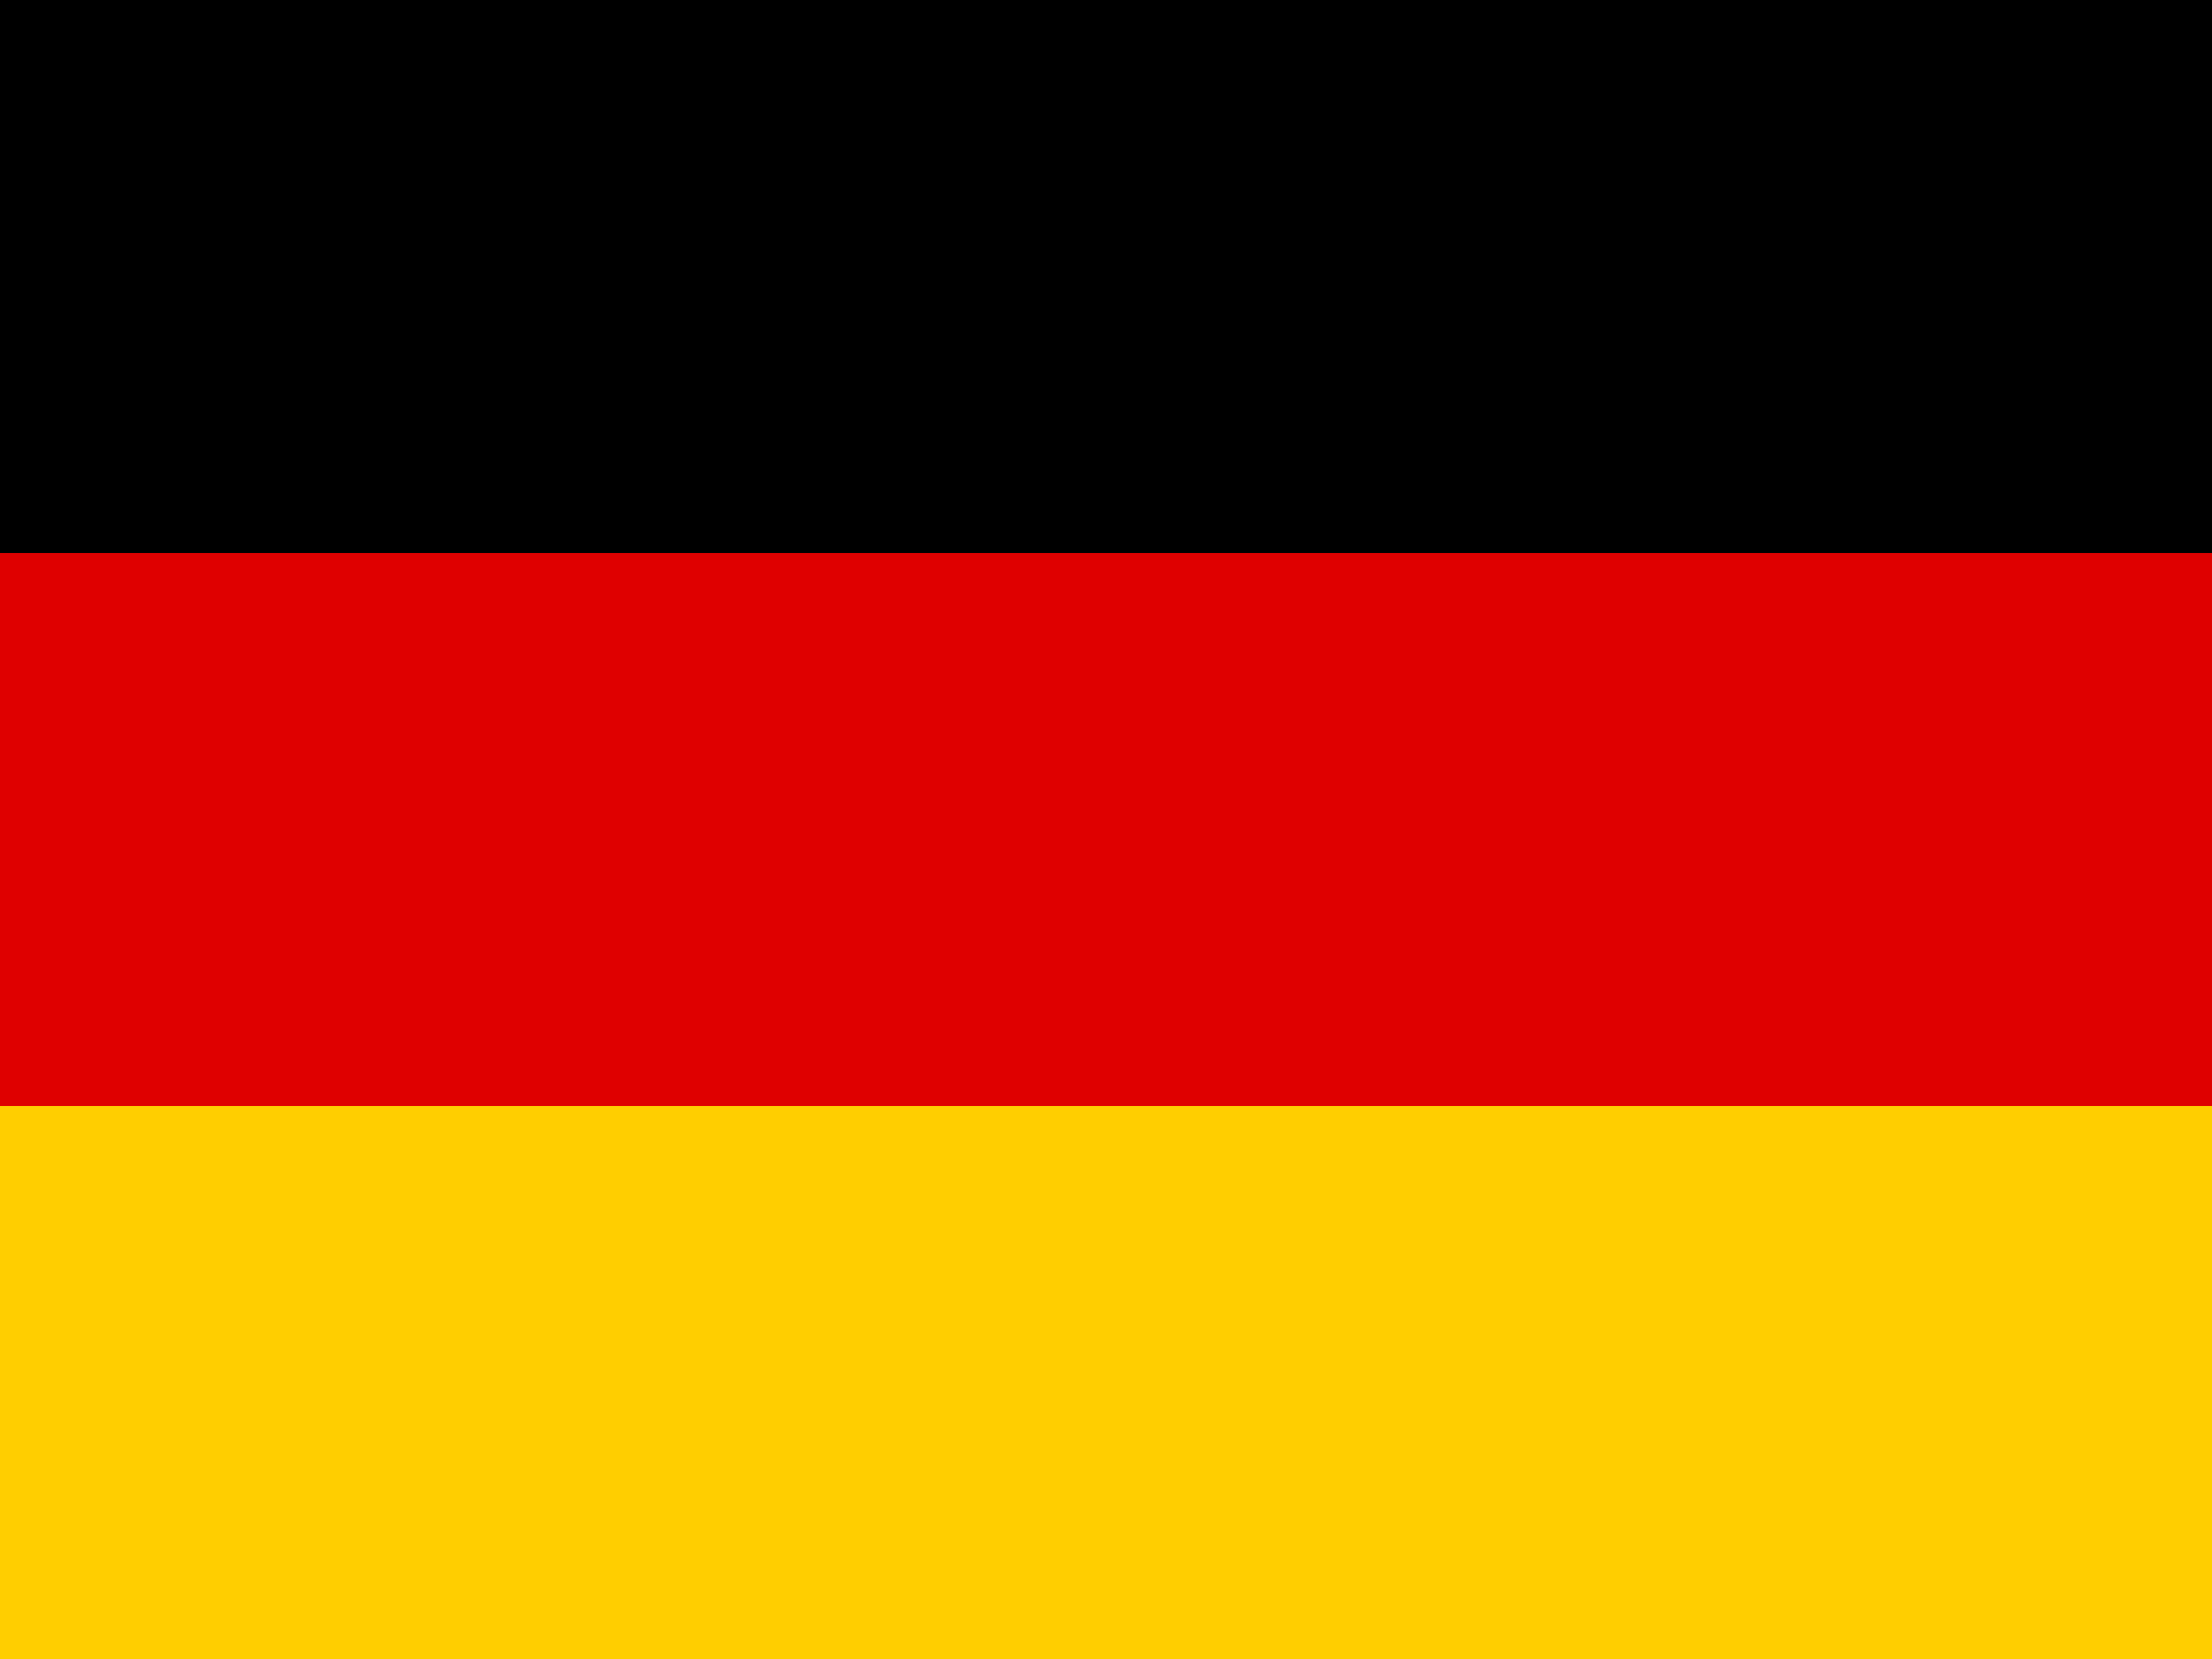 <svg xmlns="http://www.w3.org/2000/svg" width="64" height="48" viewBox="0 0 64 48"><path d="M0,320H64v16H0Z" transform="translate(0 -288)" fill="#ffce00"/><path d="M0,0H64V16H0Z"/><path d="M0,160H64v16H0Z" transform="translate(0 -144)" fill="#df0000"/></svg>